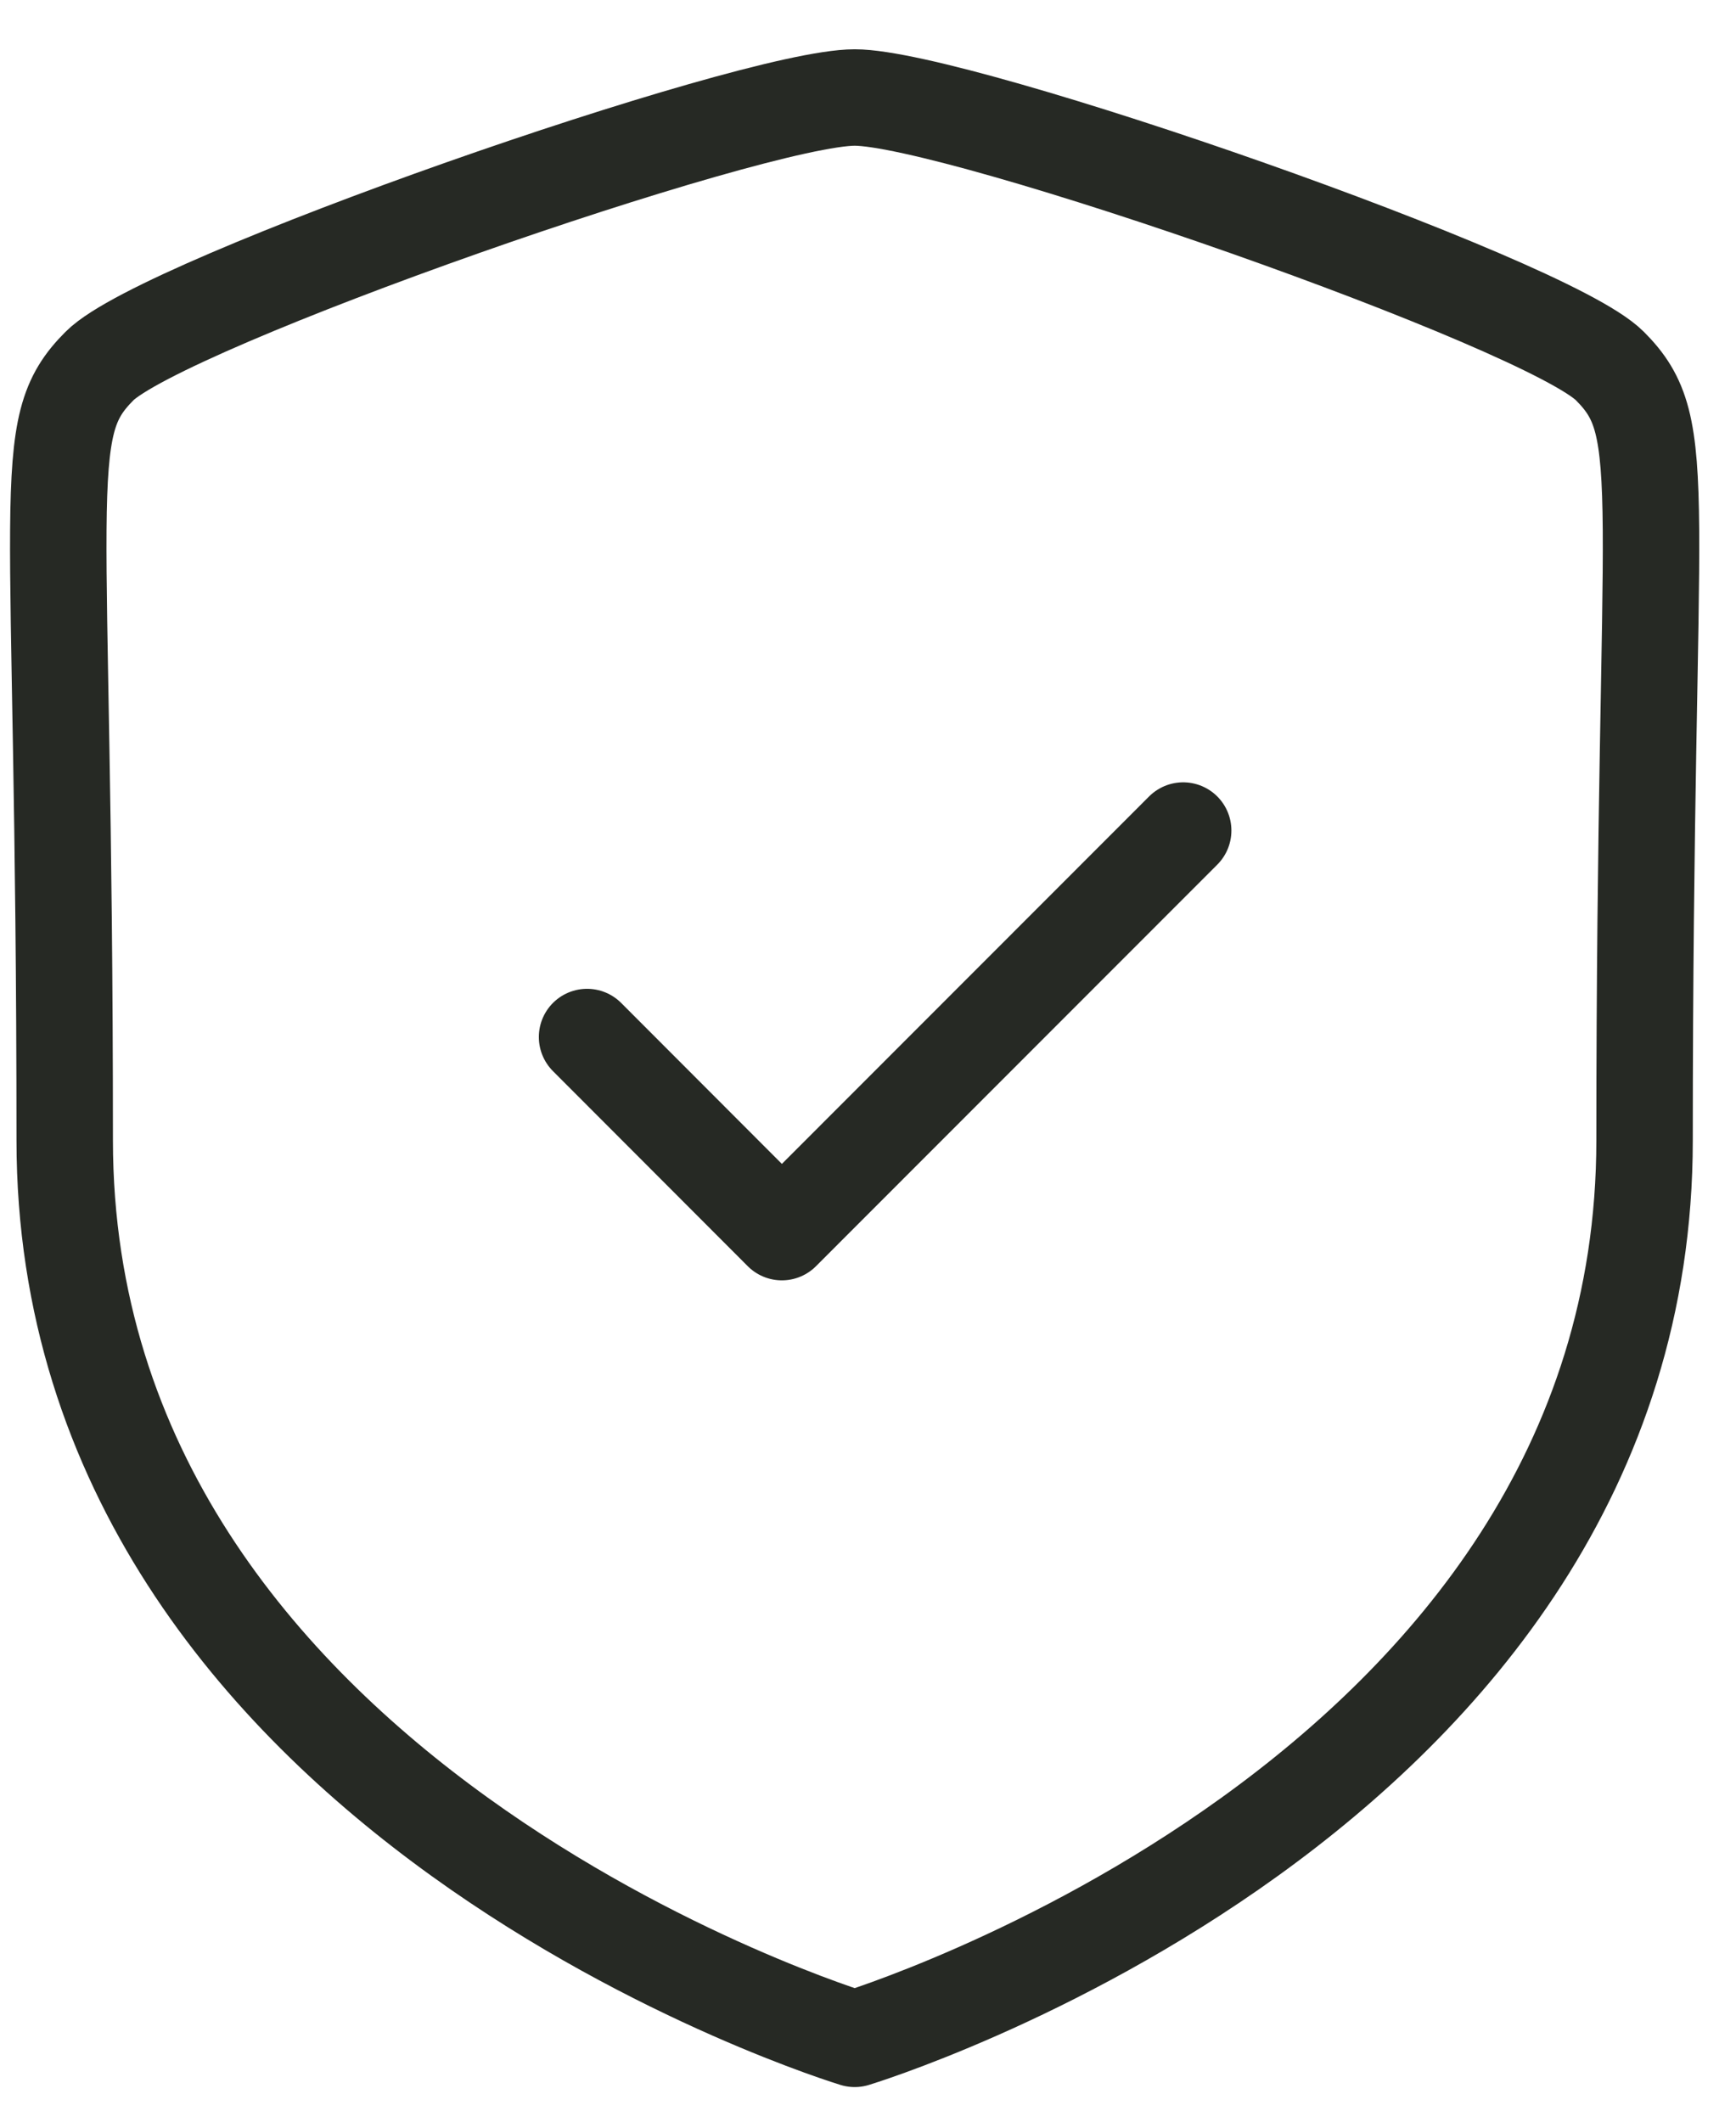 <?xml version="1.0" encoding="UTF-8"?> <svg xmlns="http://www.w3.org/2000/svg" width="18" height="22" viewBox="0 0 18 22" fill="none"><path fill-rule="evenodd" clip-rule="evenodd" d="M8.862 21.141C8.862 21.141 17.052 18.661 17.052 11.824C17.052 4.986 17.349 4.453 16.692 3.795C16.035 3.137 9.936 1.011 8.862 1.011C7.788 1.011 1.689 3.137 1.032 3.795C0.374 4.453 0.671 4.986 0.671 11.824C0.671 18.661 8.862 21.141 8.862 21.141Z" stroke="#262924" stroke-linecap="round" stroke-linejoin="round"></path><path d="M6.087 10.753L8.107 12.776L12.268 8.612" stroke="#262924" stroke-linecap="round" stroke-linejoin="round"></path></svg> 